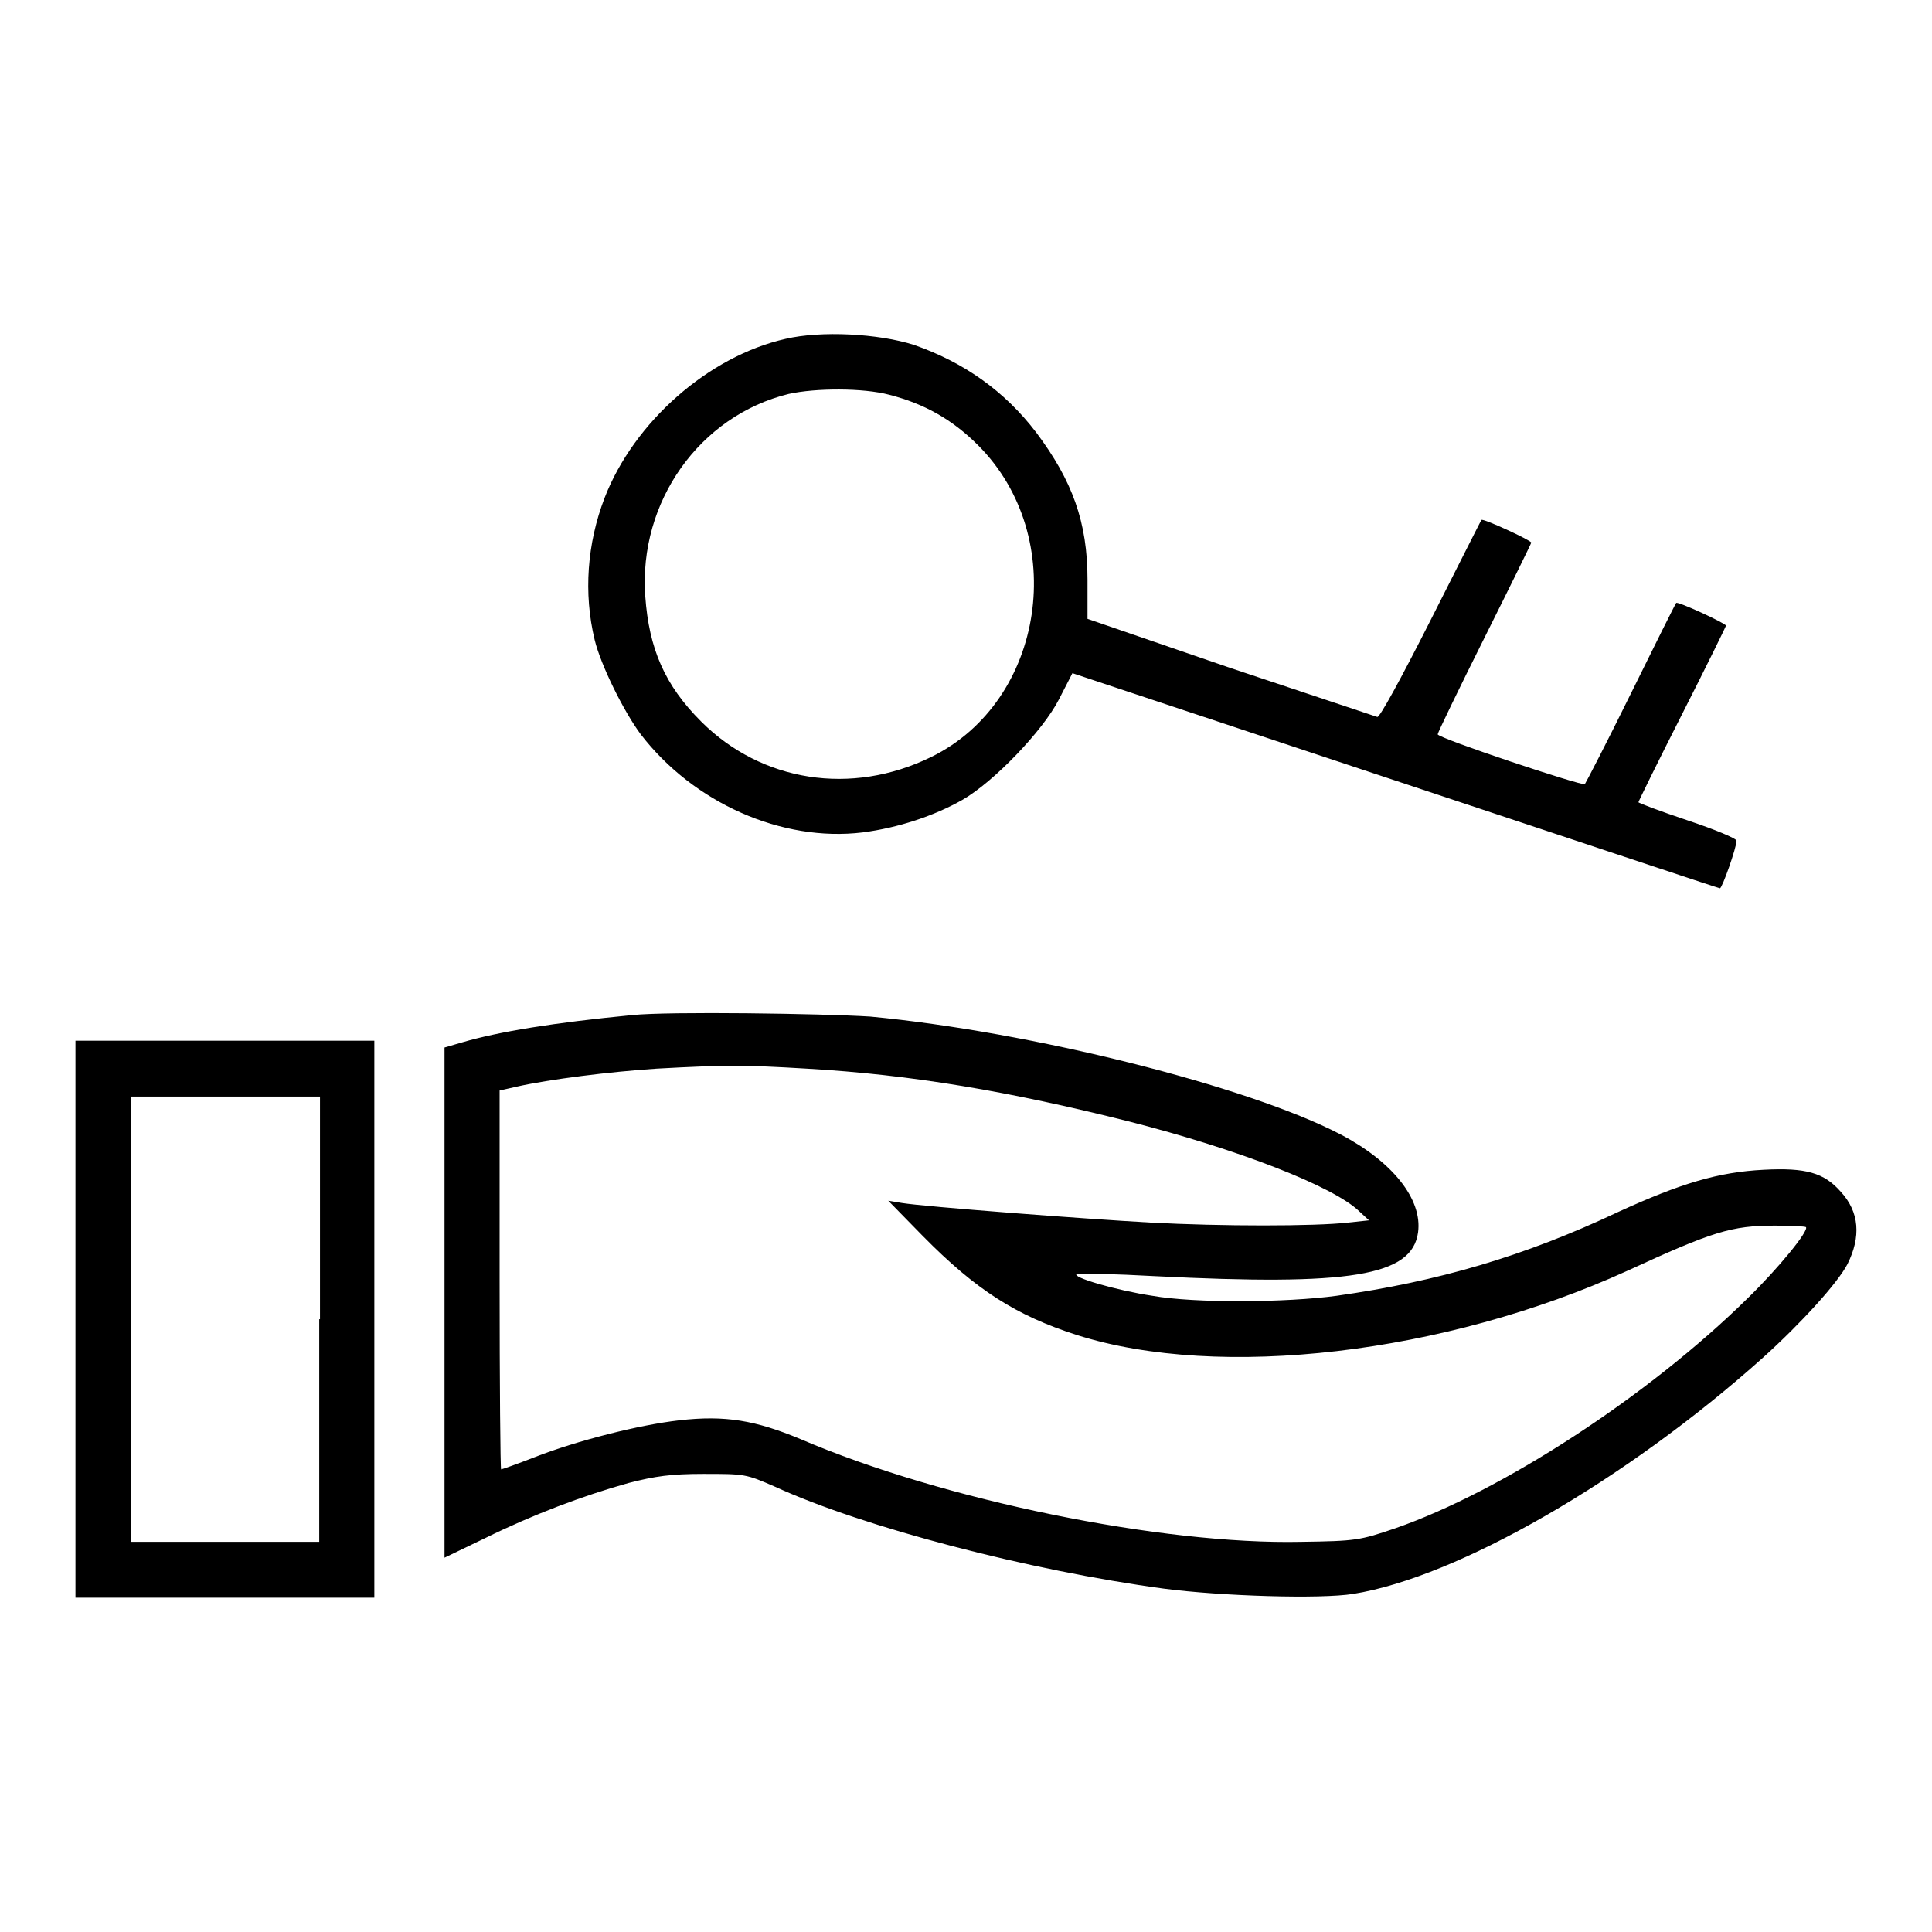 <?xml version="1.0" encoding="utf-8"?>
<!-- Svg Vector Icons : http://www.onlinewebfonts.com/icon -->
<!DOCTYPE svg PUBLIC "-//W3C//DTD SVG 1.1//EN" "http://www.w3.org/Graphics/SVG/1.1/DTD/svg11.dtd">
<svg version="1.1" xmlns="http://www.w3.org/2000/svg" xmlns:xlink="http://www.w3.org/1999/xlink" x="0px" y="0px" viewBox="0 0 256 256" enable-background="new 0 0 256 256" xml:space="preserve">
<g><g><g><path fill="#000000" d="M104.1,44.9c-10.2,2.3-20.1,11-24,21.1c-2.3,6-2.8,12.6-1.3,18.8c0.8,3.3,3.8,9.4,6.1,12.5c7,9.1,18.7,14.3,29.4,13c4.7-0.6,9.5-2.2,13.2-4.3c4.2-2.4,10.7-9.2,12.8-13.3l1.8-3.5l42.7,14.2c23.5,7.8,42.9,14.3,43.1,14.3c0.3,0,2.2-5.4,2.2-6.3c0-0.3-2.9-1.5-6.5-2.7c-3.6-1.2-6.5-2.3-6.5-2.4c0-0.1,2.6-5.4,5.8-11.7c3.2-6.3,5.8-11.6,5.8-11.7c0-0.3-6.5-3.3-6.6-3c-0.1,0.1-2.8,5.5-6,12s-6,11.9-6.1,12c-0.3,0.3-19.5-6.1-19.5-6.6c0-0.2,2.8-6,6.2-12.8c3.4-6.8,6.2-12.5,6.2-12.6c0-0.3-6.5-3.3-6.6-3c-0.1,0.1-3.1,6.1-6.7,13.2c-4.1,8.1-6.8,13-7.1,12.9c-0.3-0.1-9-3-19.5-6.5L144.1,82v-5.2c0-7.6-2-13.1-6.8-19.5c-4.2-5.5-9.6-9.3-16.2-11.6C116.4,44.2,108.8,43.8,104.1,44.9z M117.8,52.3c4.7,1.2,8.4,3.3,11.8,6.7c12.1,12.1,8.9,33.9-6.2,41.3c-10.6,5.2-22.5,3.3-30.5-4.7c-4.8-4.8-6.9-9.6-7.4-16.6c-0.9-12.5,7.2-23.9,19-26.8C108.1,51.4,114.4,51.4,117.8,52.3z"/><path fill="#000000" d="M83.8,134.5c-10.4,1-17.7,2.2-22.5,3.6l-2.4,0.7v33.8v33.8l5.4-2.6c6.3-3.1,12.9-5.6,19-7.3c3.5-0.9,5.6-1.2,9.9-1.2c5.5,0,5.6,0,9.5,1.7c11.8,5.4,33.7,11.1,51.5,13.5c7.6,1,20.8,1.4,25.1,0.7c13.8-2.2,36.1-15,54.3-31.3c5.1-4.6,9.9-9.9,11.2-12.4c1.8-3.6,1.6-6.9-0.9-9.6c-2.2-2.5-4.6-3.2-10.2-2.9c-6,0.3-11,1.8-19.3,5.6c-12.5,5.9-23.9,9.2-37.3,11.1c-6.6,0.9-18.8,1-24.4,0c-4.7-0.7-10.9-2.5-10-2.9c0.3-0.1,5,0,10.4,0.3c25.8,1.3,34,0,34.8-5.8c0.6-4.4-3.4-9.4-10.3-13c-12.3-6.4-41-13.6-62.3-15.6C108.9,134.3,88.7,134,83.8,134.5z M106.9,141.6c13.9,0.8,26.8,3,42.7,7c14.5,3.7,27.1,8.6,30.5,11.9l1.3,1.2l-2.8,0.3c-4.4,0.5-16.8,0.5-26.1,0c-9-0.5-29.9-2.1-33-2.6l-1.8-0.3l4.6,4.7c7,7.1,12.3,10.5,20.4,13.1c18.9,6,48.7,2.5,72.9-8.5c11.3-5.2,13.8-6,19.6-6c2.1,0,4,0.1,4.1,0.2c0.4,0.5-3.7,5.5-7.7,9.4c-13.2,13-32.6,25.6-46.7,30.5c-4.7,1.6-5.2,1.7-12.5,1.8c-18.4,0.4-47.4-5.5-66.3-13.6c-6-2.5-10-3.2-16.1-2.5c-5.3,0.6-13.6,2.7-19.2,4.9c-2.3,0.9-4.3,1.6-4.4,1.6c-0.1,0-0.2-11.3-0.2-25.1v-25.1l2.2-0.5c4.4-1,12.5-2,18.6-2.4C96.2,141.1,98.5,141.1,106.9,141.6z"/><path fill="#000000" d="M10,174.8v36.9h19.8h19.8v-36.9v-36.9H29.8H10V174.8z M42.3,174.8v29.5H29.8H17.4v-29.5v-29.5h12.5h12.5V174.8z"/></g></g></g>
</svg>